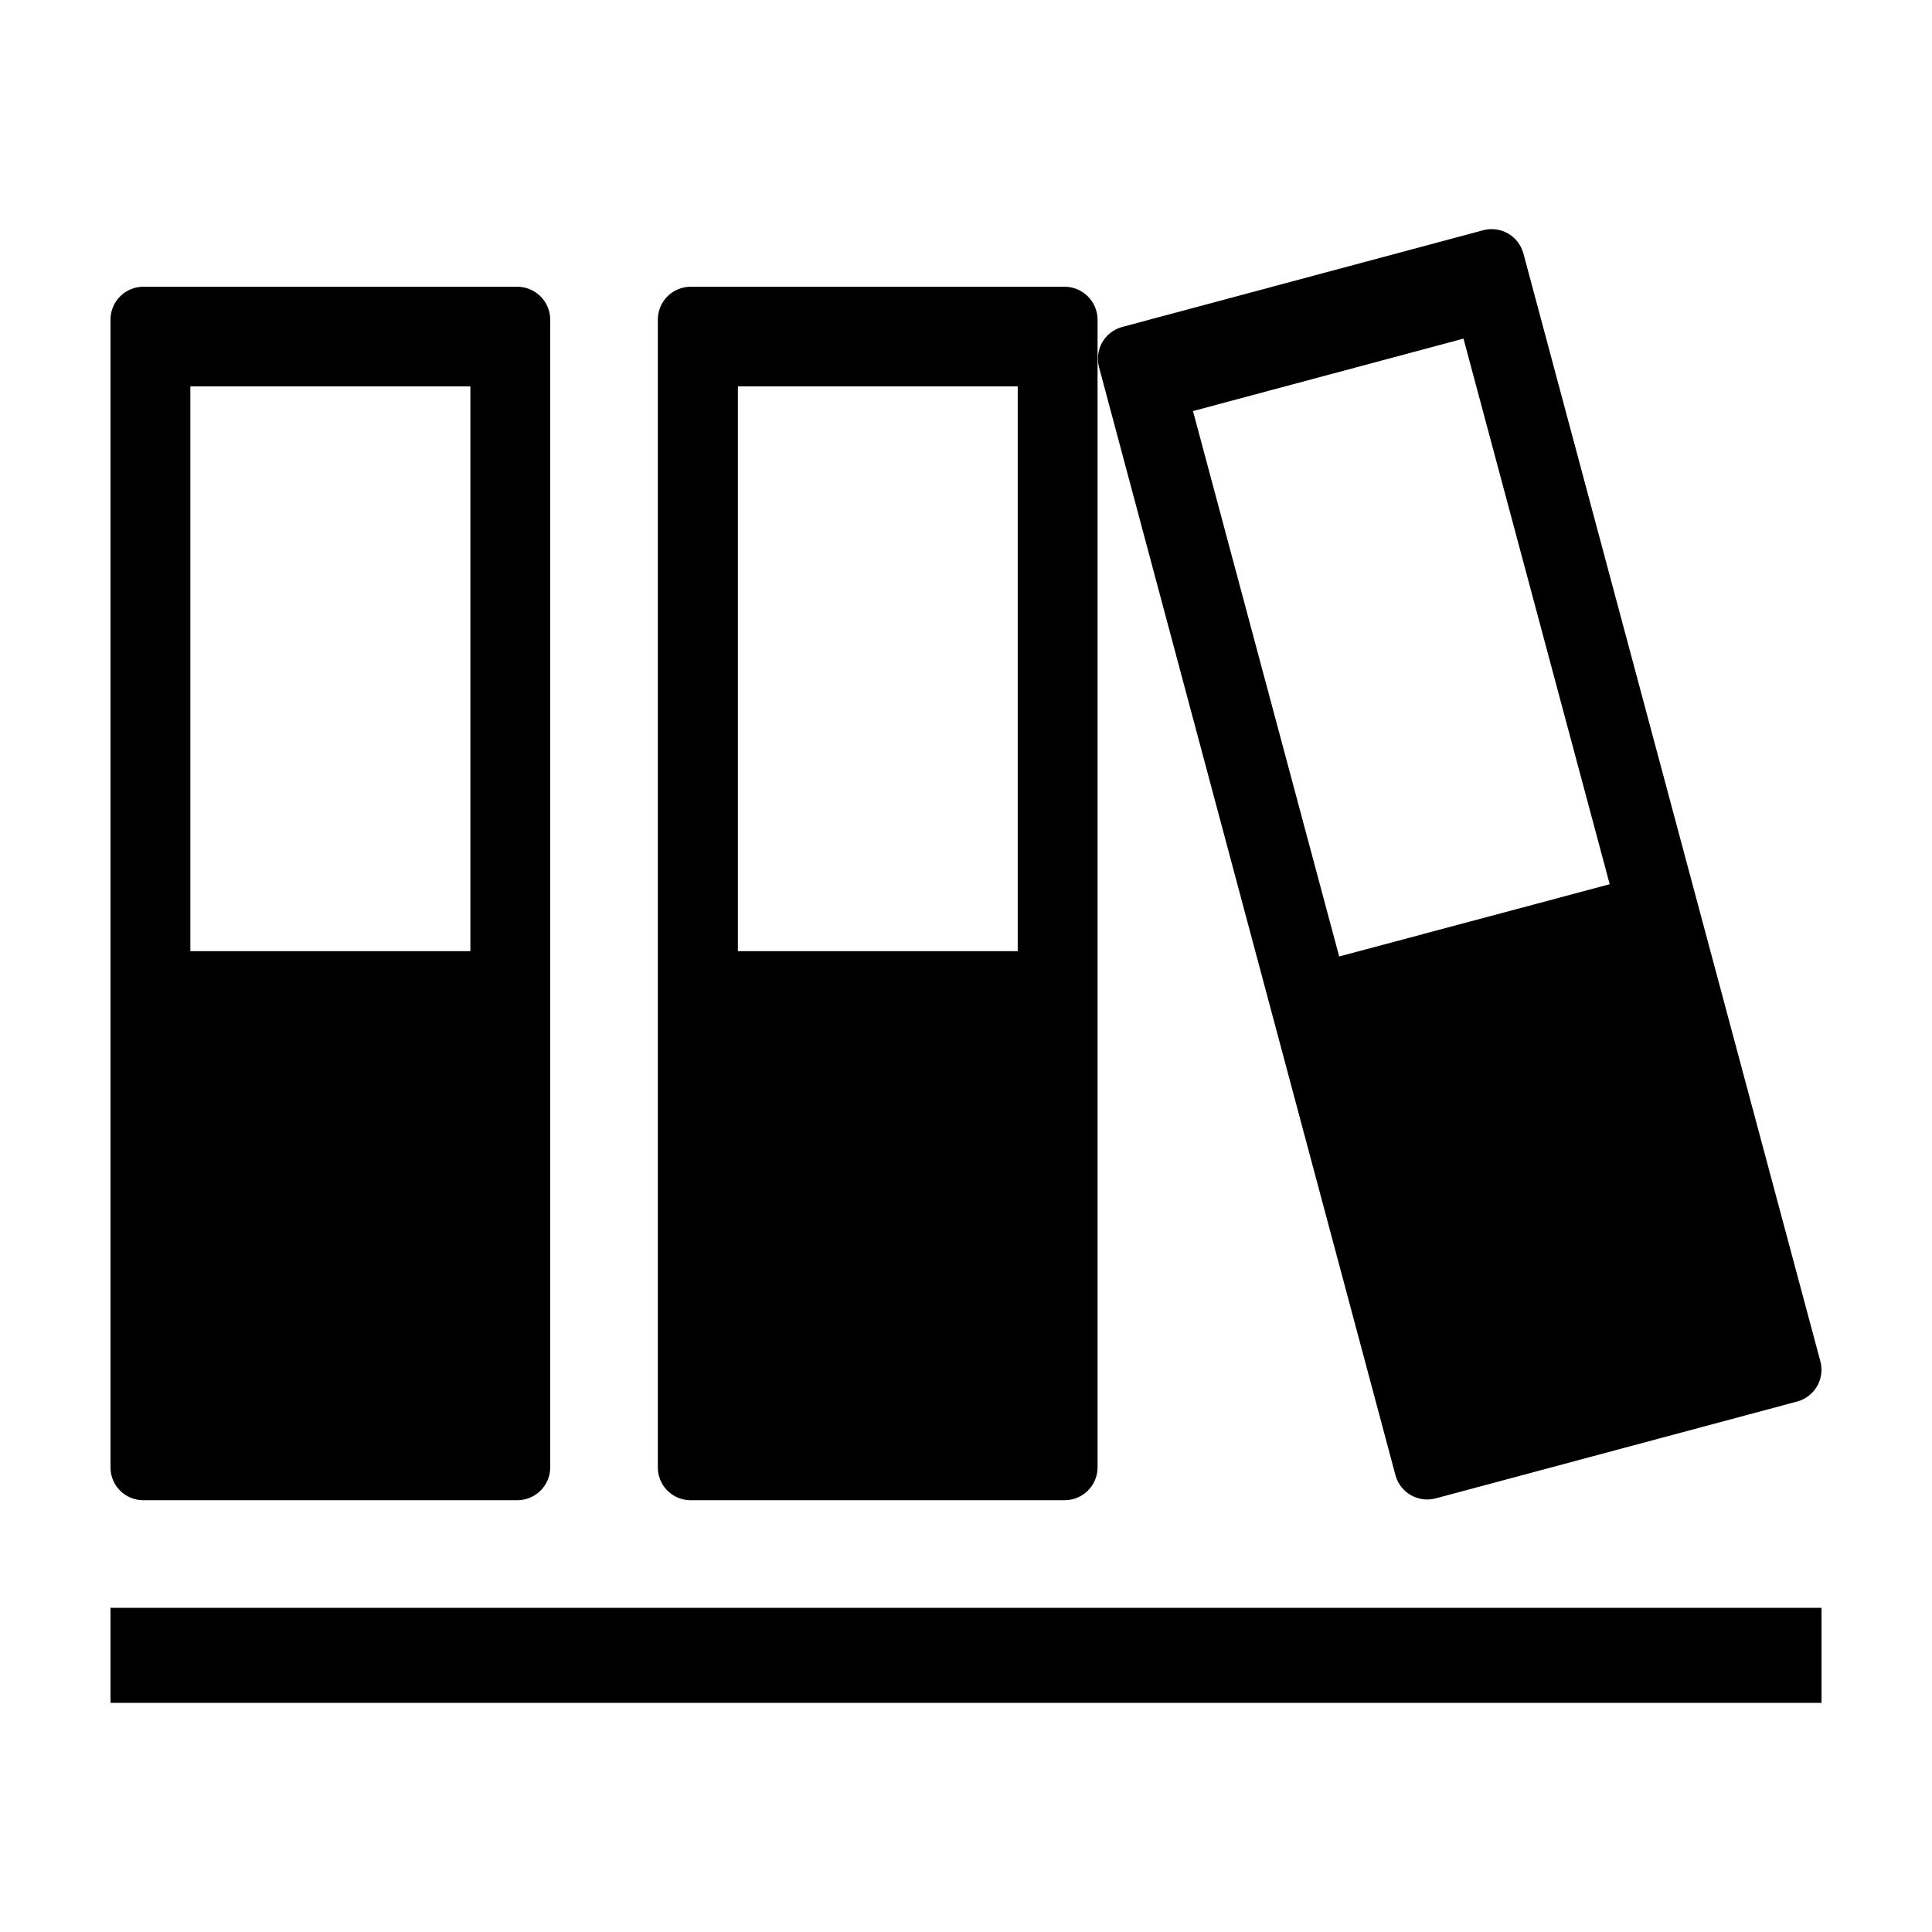 <?xml version="1.0" encoding="UTF-8"?>
<!-- Uploaded to: ICON Repo, www.svgrepo.com, Generator: ICON Repo Mixer Tools -->
<svg fill="#000000" width="800px" height="800px" version="1.1" viewBox="144 144 512 512" xmlns="http://www.w3.org/2000/svg">
 <g>
  <path d="m173.29 570.09h453.43v25.191h-453.43z"/>
  <path d="m182 541.57h99.098c4.816 0 8.719-3.902 8.719-8.719v-304.15c-0.027-4.801-3.914-8.688-8.719-8.715h-99.098c-2.312 0-4.527 0.918-6.164 2.551-1.633 1.637-2.551 3.852-2.551 6.164v304.15c-0.016 2.316 0.898 4.543 2.535 6.18 1.641 1.637 3.863 2.551 6.18 2.539zm12.445-295.18h74.211v149.68h-74.211z"/>
  <path d="m327.05 541.57h99.098c4.816 0 8.719-3.902 8.719-8.719v-304.15c-0.027-4.801-3.914-8.688-8.719-8.715h-99.098c-2.312 0-4.527 0.918-6.164 2.551-1.633 1.637-2.551 3.852-2.551 6.164v304.15c-0.016 2.316 0.898 4.543 2.535 6.18 1.641 1.637 3.863 2.551 6.18 2.539zm12.496-295.18h74.16v149.68h-74.16z"/>
  <path d="m513.86 535.12c1.34 4.562 6.094 7.211 10.68 5.945l95.723-25.645h0.004c4.644-1.254 7.394-6.035 6.144-10.68l-78.695-293.57c-1.254-4.648-6.035-7.398-10.68-6.148l-95.723 25.645c-4.606 1.297-7.305 6.066-6.047 10.68zm17.984-301.38 38.742 144.59-71.691 19.145-38.742-144.54z"/>
 </g>
</svg>